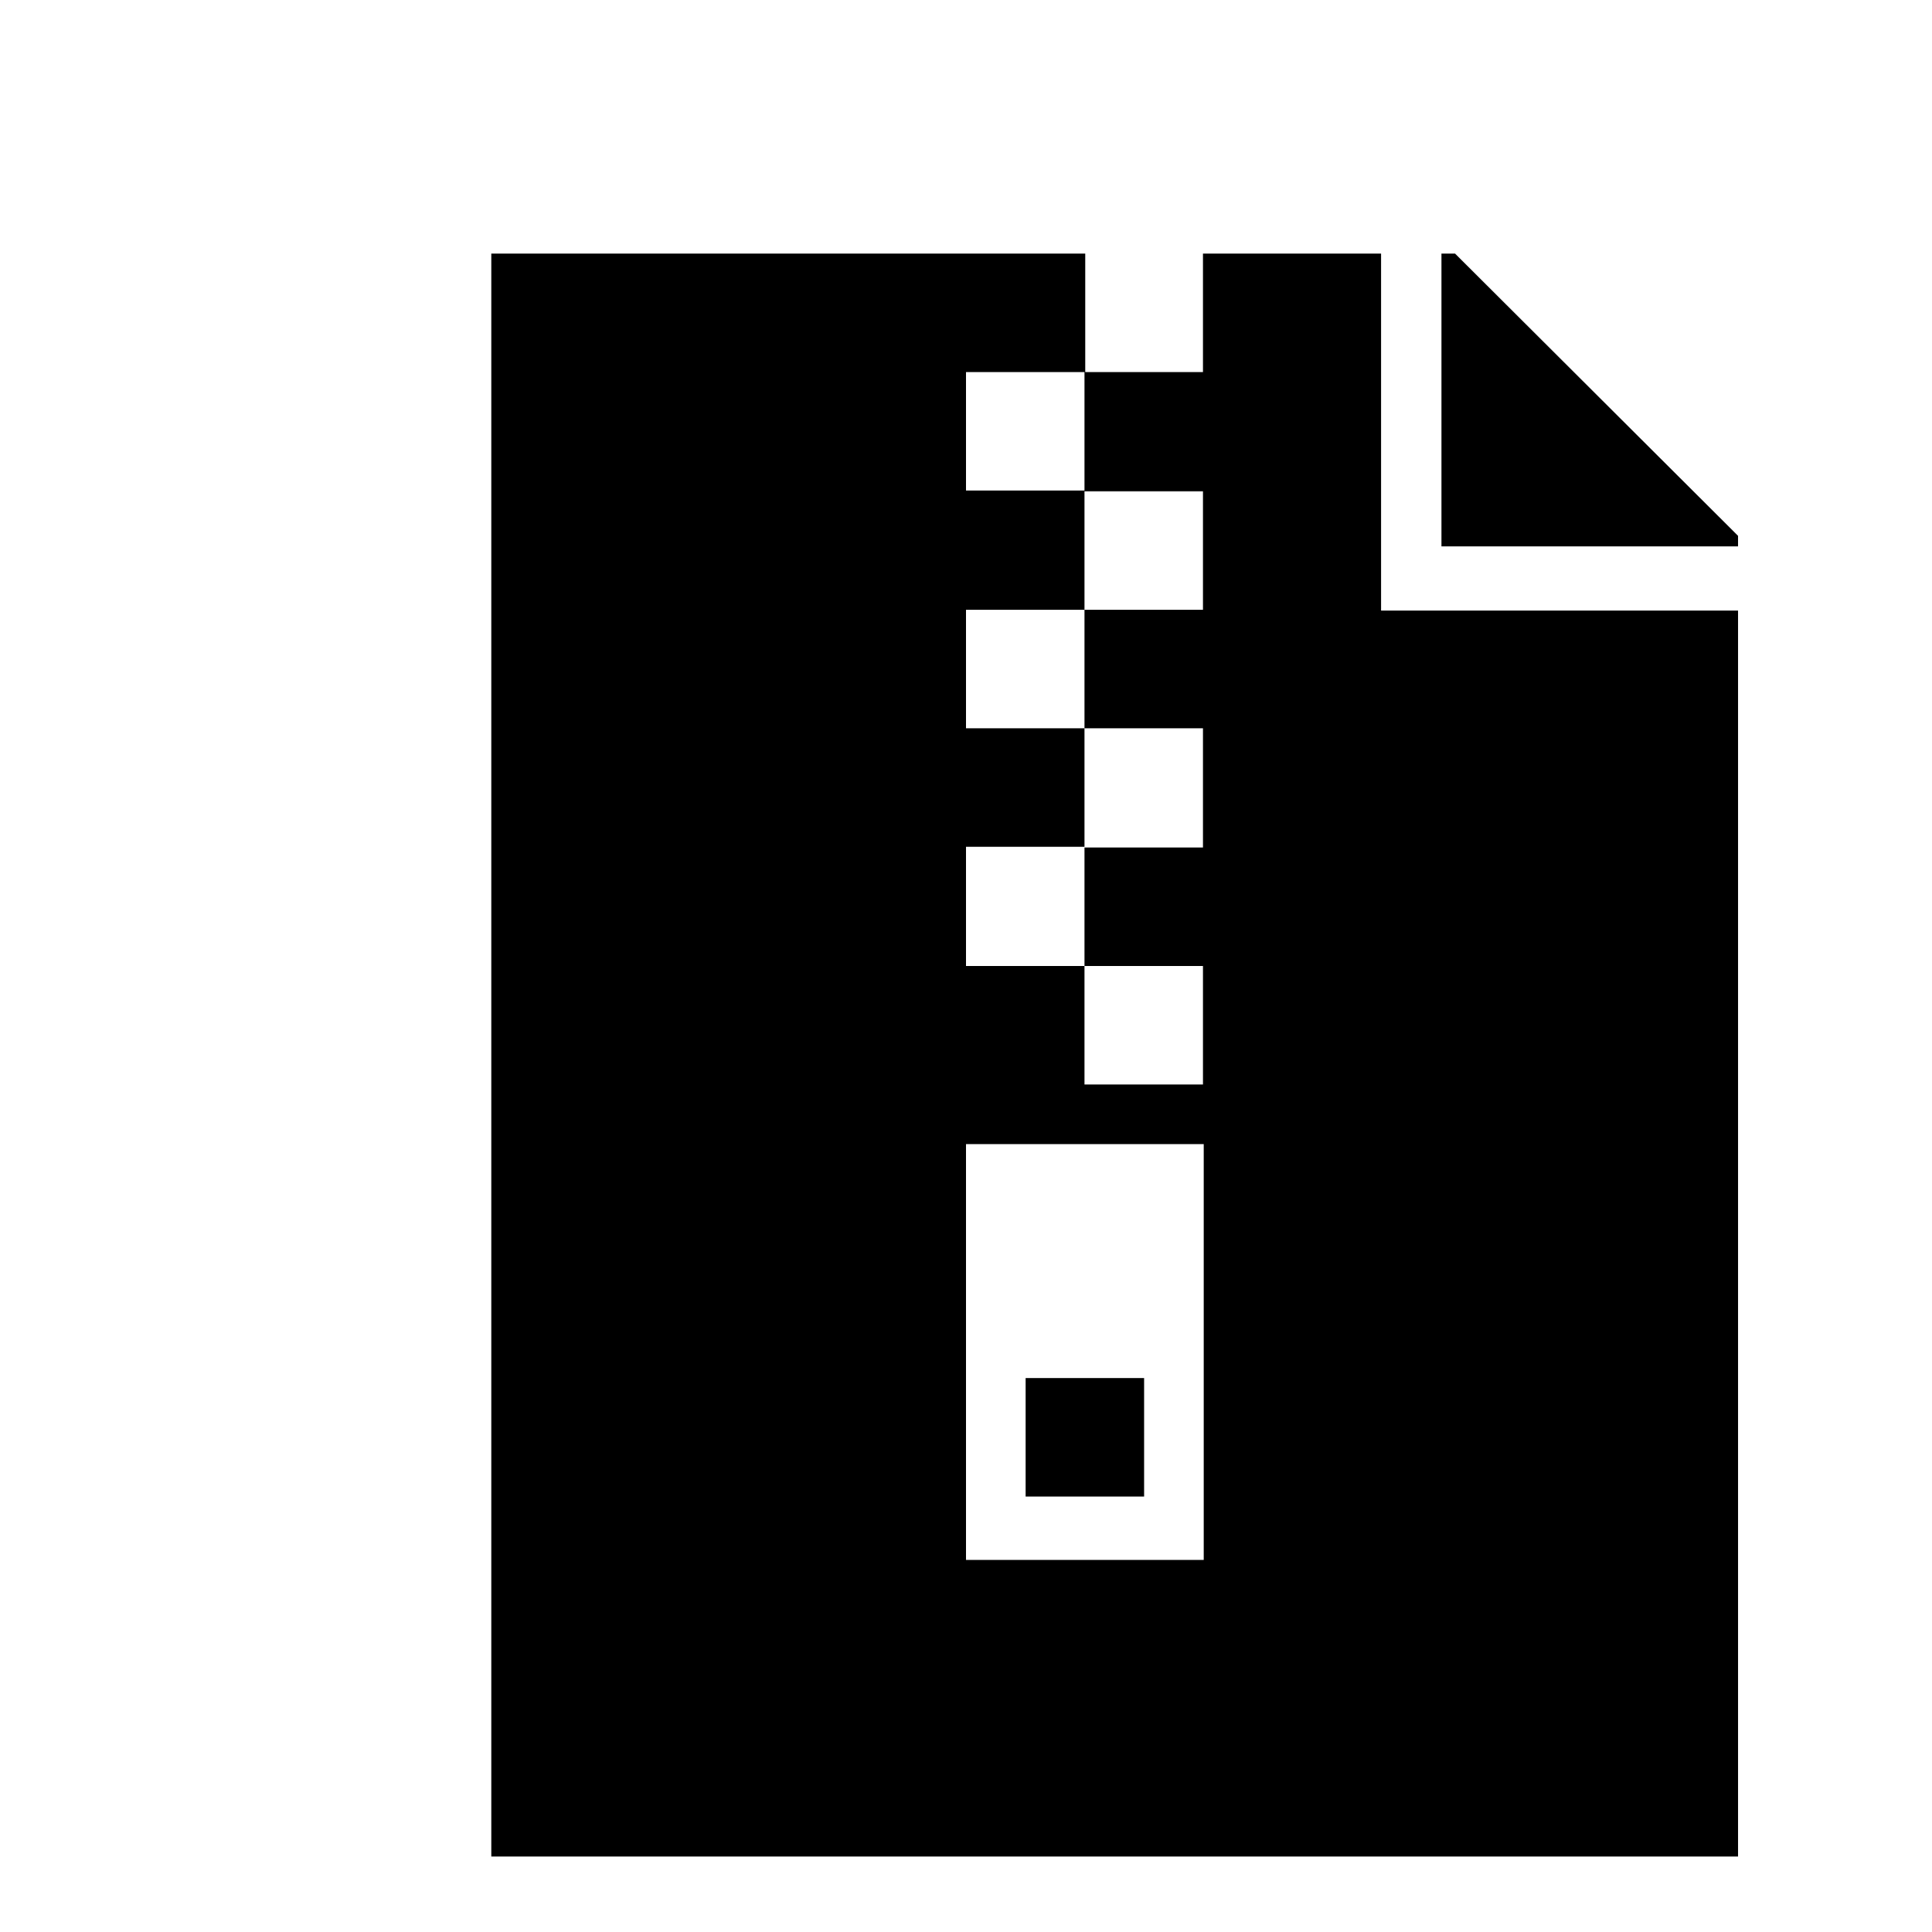 <?xml version="1.0" encoding="utf-8"?>
<!-- Svg Vector Icons : http://www.onlinewebfonts.com/icon -->
<!DOCTYPE svg PUBLIC "-//W3C//DTD SVG 1.1//EN" "http://www.w3.org/Graphics/SVG/1.1/DTD/svg11.dtd">
<svg version="1.1" xmlns="http://www.w3.org/2000/svg" xmlns:xlink="http://www.w3.org/1999/xlink" x="0px" y="0px" viewBox="0 0 256 256" enable-background="new 0 0 256 256" xml:space="preserve">
<g><g><path fill="#000000" d="M25.7,10L25.7,10L25.7,10z"/><path fill="#000000" d="M65.1,246V33.6h78.7v15.7H128v15.7h15.7v15.8H128v15.7h15.7v15.7H128V128h15.7v15.7h15.7V128h-15.7v-15.7h15.7V96.5h-15.7V80.8h15.7V65.1h-15.7V49.3h15.7V33.6H183v47.3h47.3V246H65.1L65.1,246z M159.5,151.6H128v55.1h31.5V151.6z M151.6,198.3h-15.7v-15.7h15.7V198.3z M190.9,33.6h1.9L230.3,71v1.4h-39.3V33.6L190.9,33.6z"/></g></g>
</svg>